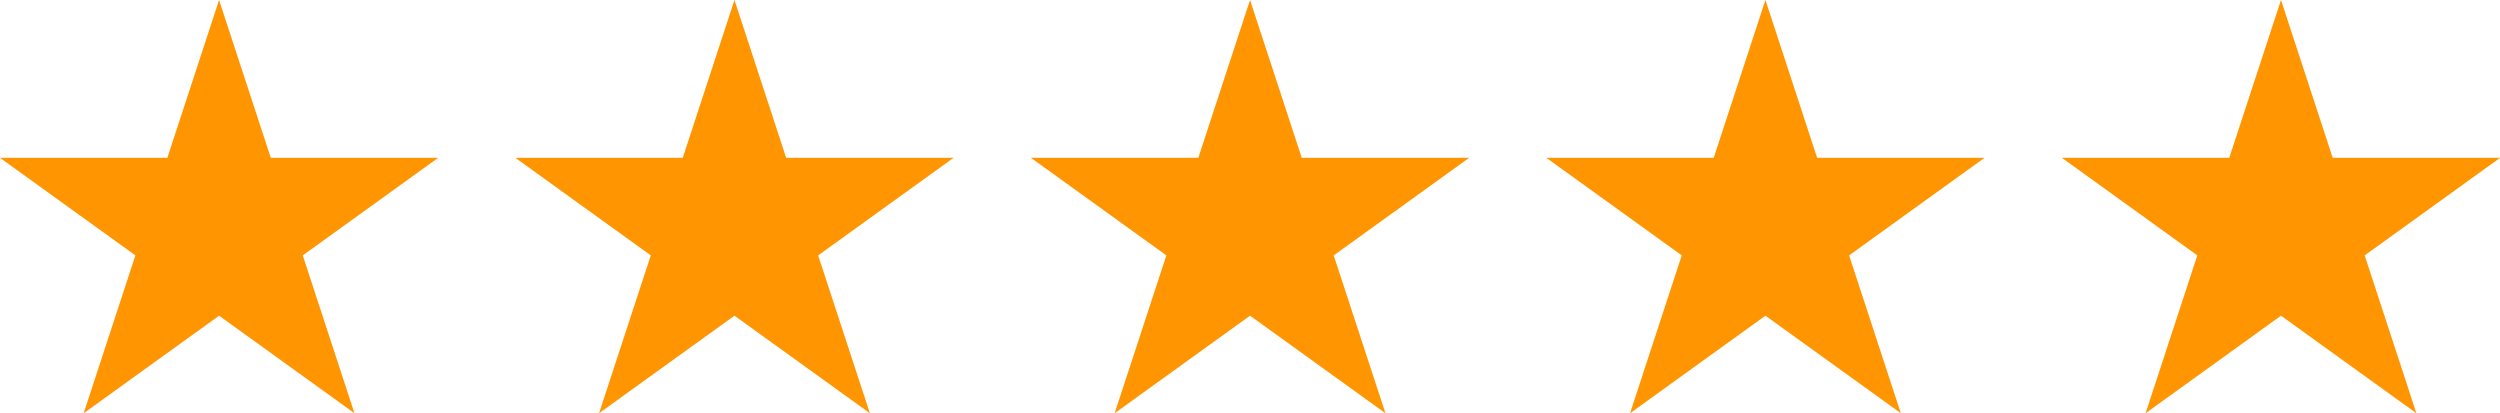 <?xml version="1.0" encoding="UTF-8"?>
<svg xmlns="http://www.w3.org/2000/svg" width="121" height="20" viewBox="0 0 121 20" fill="none">
  <path d="M10.603 0L13.106 7.639H21.206L14.653 12.361L17.156 20L10.603 15.279L4.05 20L6.553 12.361L0 7.639H8.1L10.603 0Z" fill="#FF9501"></path>
  <path d="M35.548 0L38.051 7.639H46.151L39.598 12.361L42.102 20L35.548 15.279L28.995 20L31.498 12.361L24.945 7.639H33.045L35.548 0Z" fill="#FF9501"></path>
  <path d="M60.502 0L63.005 7.639H71.105L64.552 12.361L67.055 20L60.502 15.279L53.949 20L56.452 12.361L49.898 7.639H57.998L60.502 0Z" fill="#FF9501"></path>
  <path d="M85.447 0L87.95 7.639H96.05L89.497 12.361L92 20L85.447 15.279L78.894 20L81.397 12.361L74.844 7.639H82.944L85.447 0Z" fill="#FF9501"></path>
  <path d="M110.4 0L112.903 7.639H121.003L114.45 12.361L116.953 20L110.4 15.279L103.847 20L106.35 12.361L99.797 7.639H107.897L110.4 0Z" fill="#FF9501"></path>
</svg>

